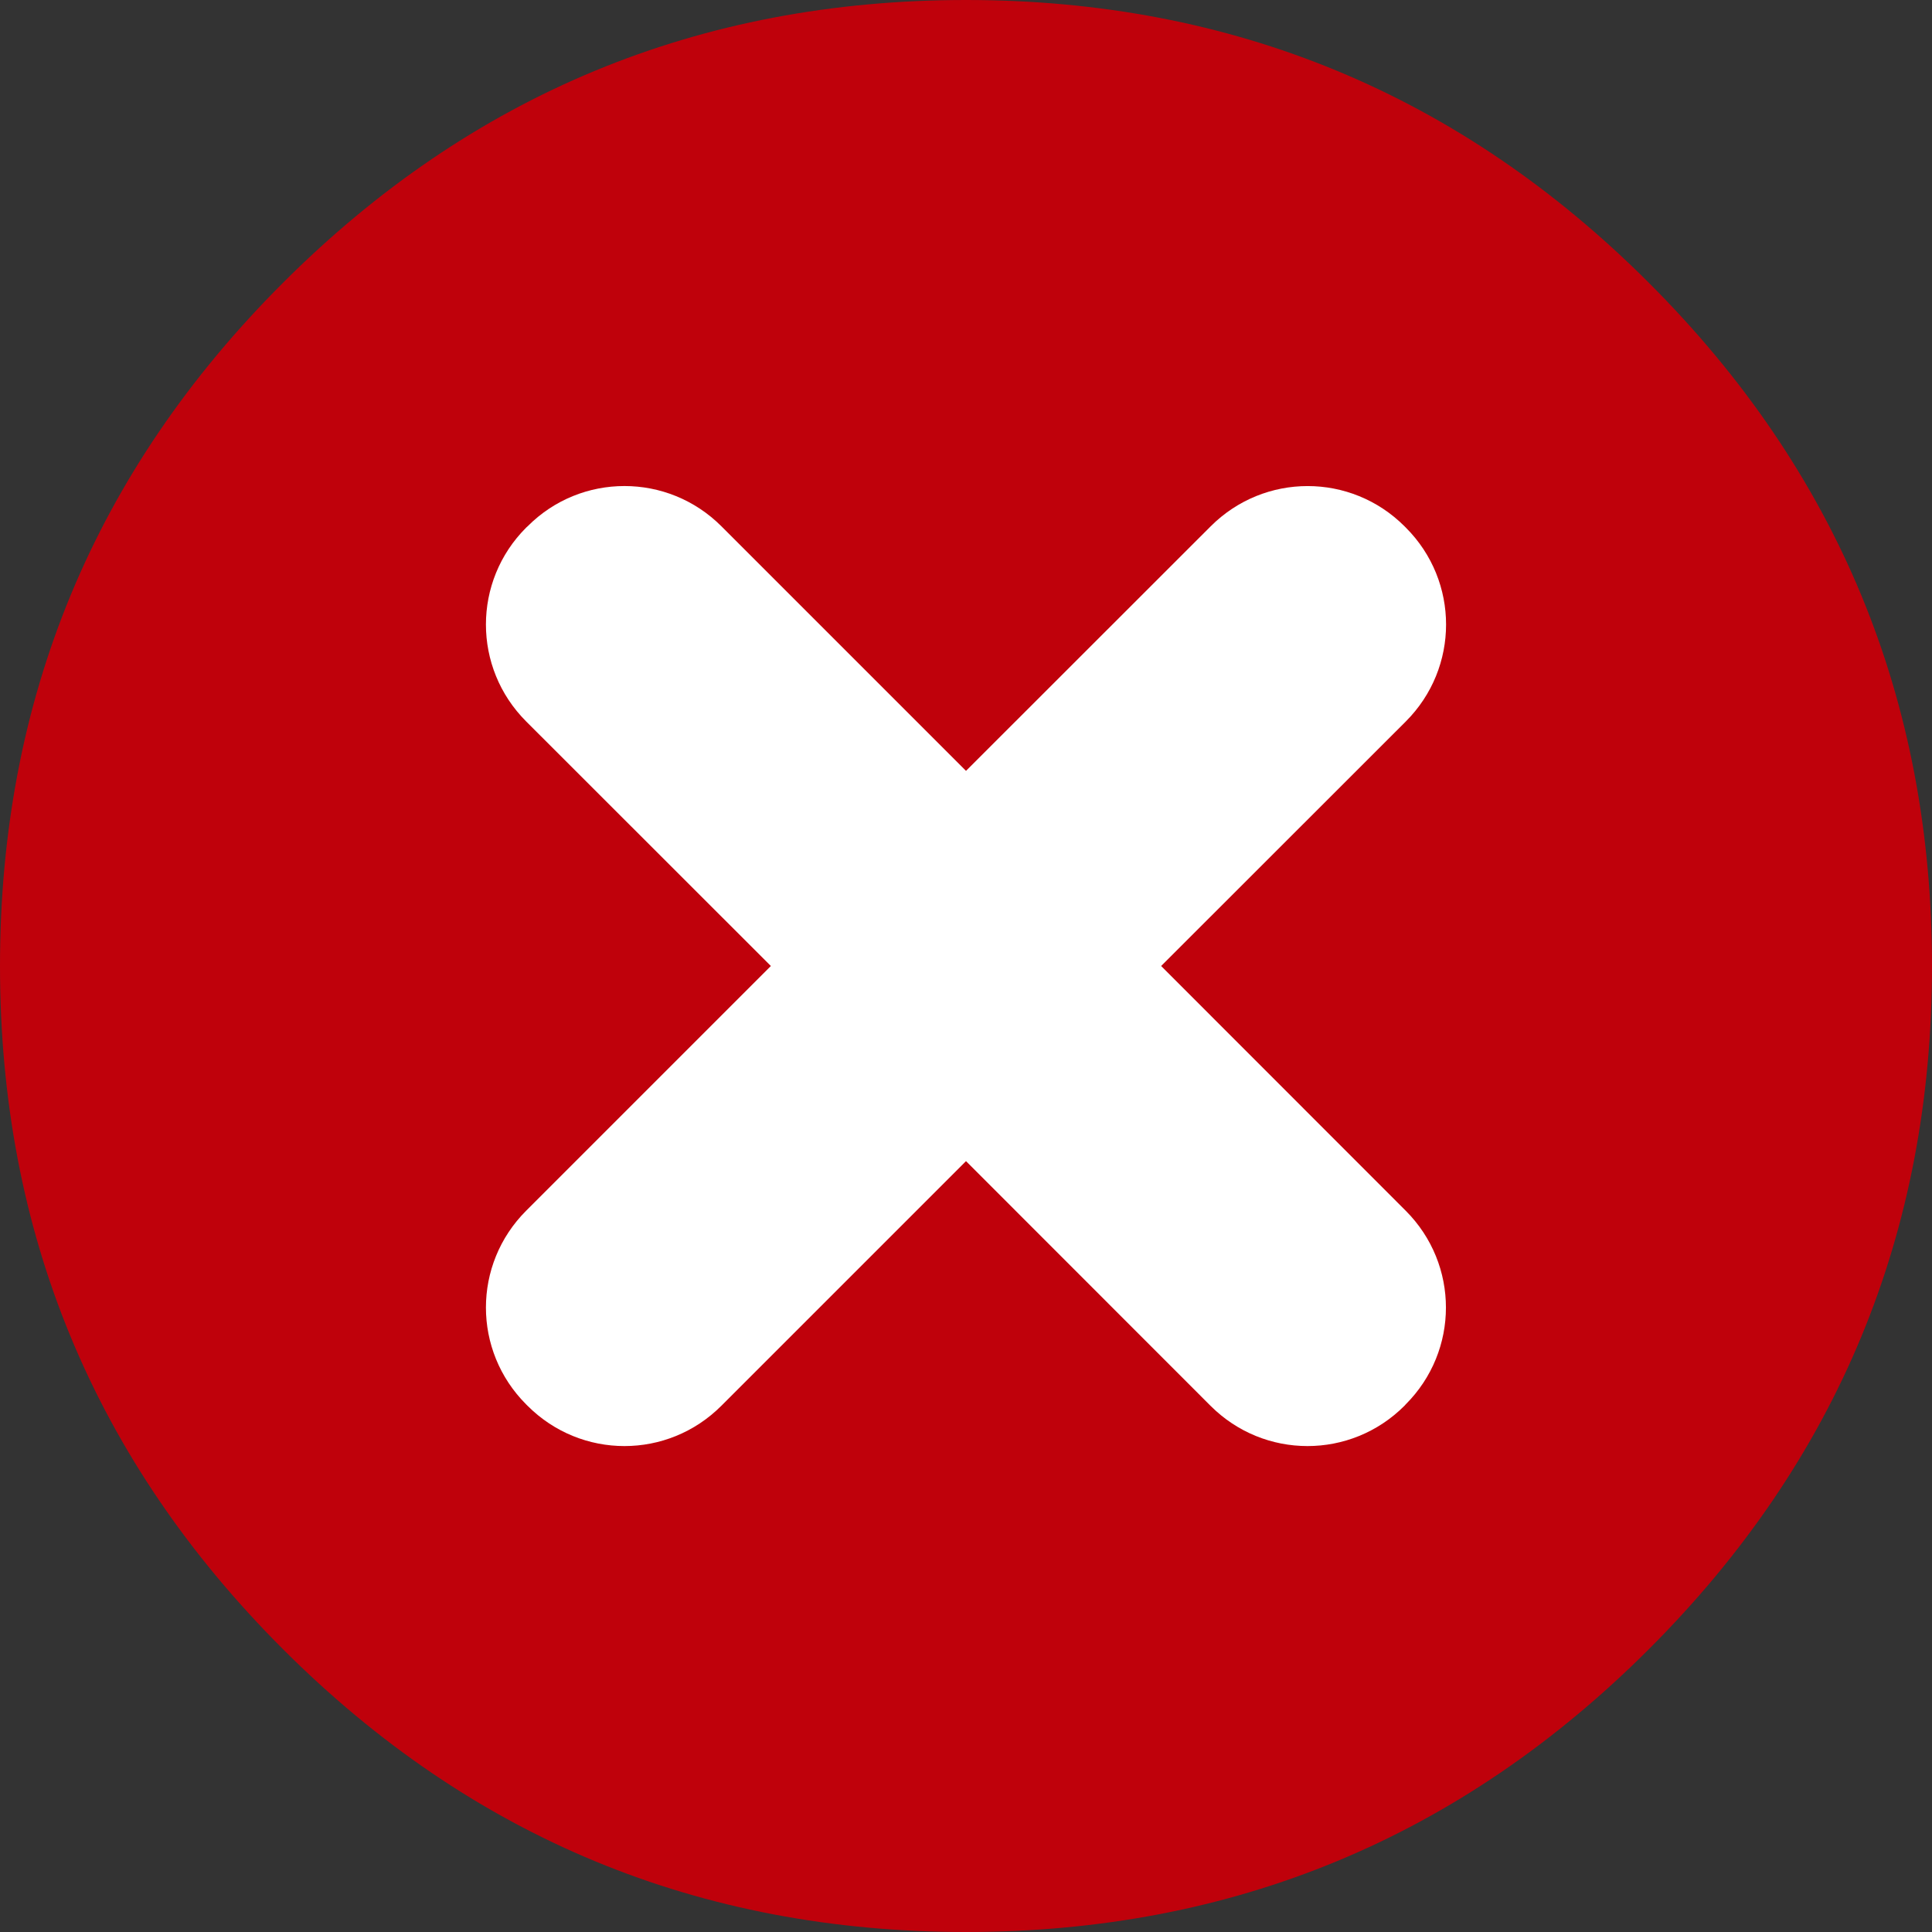 <?xml version="1.0" encoding="UTF-8" standalone="no"?>
<!-- Generator: Adobe Illustrator 15.0.0, SVG Export Plug-In . SVG Version: 6.00 Build 0)  -->

<svg
   xmlns:dc="http://purl.org/dc/elements/1.1/"
   xmlns:cc="http://creativecommons.org/ns#"
   xmlns:rdf="http://www.w3.org/1999/02/22-rdf-syntax-ns#"
   xmlns:svg="http://www.w3.org/2000/svg"
   xmlns="http://www.w3.org/2000/svg"
   xmlns:sodipodi="http://sodipodi.sourceforge.net/DTD/sodipodi-0.dtd"
   xmlns:inkscape="http://www.inkscape.org/namespaces/inkscape"
   version="1.1"
   id="Vrstva_1"
   x="0px"
   y="0px"
   width="28"
   height="28"
   viewBox="0 0 28 28"
   enable-background="new 0 0 14 14"
   xml:space="preserve"
   sodipodi:docname="cross.svg"
   inkscape:version="0.92.1 r15371"><rect x="0" y="0" width="28" height="28" fill="#333333" stroke="none"/><defs
     id="defs11" /><sodipodi:namedview
     pagecolor="#ffffff"
     bordercolor="#666666"
     borderopacity="1"
     objecttolerance="10"
     gridtolerance="10"
     guidetolerance="10"
     inkscape:pageopacity="0"
     inkscape:pageshadow="2"
     inkscape:window-width="1536"
     inkscape:window-height="801"
     id="namedview9"
     showgrid="false"
     inkscape:zoom="11.9198"
     inkscape:cx="14.618315"
     inkscape:cy="14.085815"
     inkscape:window-x="-8"
     inkscape:window-y="-8"
     inkscape:window-maximized="1"
     inkscape:current-layer="g6"
     fit-margin-top="0"
     fit-margin-left="0"
     fit-margin-right="0"
     fit-margin-bottom="0" /><g
     id="g6"
     transform="scale(2)"><g
       id="g4567"><path
         inkscape:connector-curvature="0"
         id="path2"
         d="M 7,5e-7 C 5.066,5e-7 3.416,0.684 2.05,2.05 0.683,3.416 0,5.066 0,7 0,8.934 0.683,10.583 2.05,11.95 3.416,13.316 5.066,14 7,14 8.933,14 10.583,13.316 11.949,11.95 13.316,10.583 14,8.934 14,7 14,5.066 13.316,3.416 11.949,2.05 10.583,0.684 8.933,5e-7 7,5e-7 Z"
         style="clip-rule:evenodd;fill:#bf010b;fill-rule:evenodd;stroke-width:1;fill-opacity:1" /><path
         inkscape:connector-curvature="0"
         id="rect4529-2"
         d="m 4.525,3.522 c -0.254,0 -0.508,0.097 -0.702,0.292 l -0.01,0.009 c -0.389,0.389 -0.389,1.016 0,1.405 L 5.586,7 3.813,8.773 c -0.389,0.389 -0.389,1.015 0,1.404 l 0.01,0.01 c 0.389,0.389 1.015,0.389 1.404,0 L 7,8.414 8.772,10.187 c 0.389,0.389 1.016,0.389 1.405,0 l 0.009,-0.01 c 0.389,-0.389 0.389,-1.015 0,-1.404 L 8.414,7 10.187,5.228 c 0.389,-0.389 0.389,-1.016 0,-1.405 l -0.009,-0.009 c -0.389,-0.389 -1.016,-0.389 -1.405,0 L 7,5.586 5.228,3.814 C 5.033,3.619 4.779,3.522 4.525,3.522 Z"
         style="opacity:1;fill:#ffffff;fill-opacity:1;stroke:none;stroke-width:0.938;stroke-linecap:round;stroke-linejoin:round;stroke-miterlimit:4;stroke-dasharray:none;stroke-opacity:1;paint-order:fill markers stroke" /></g></g></svg>
